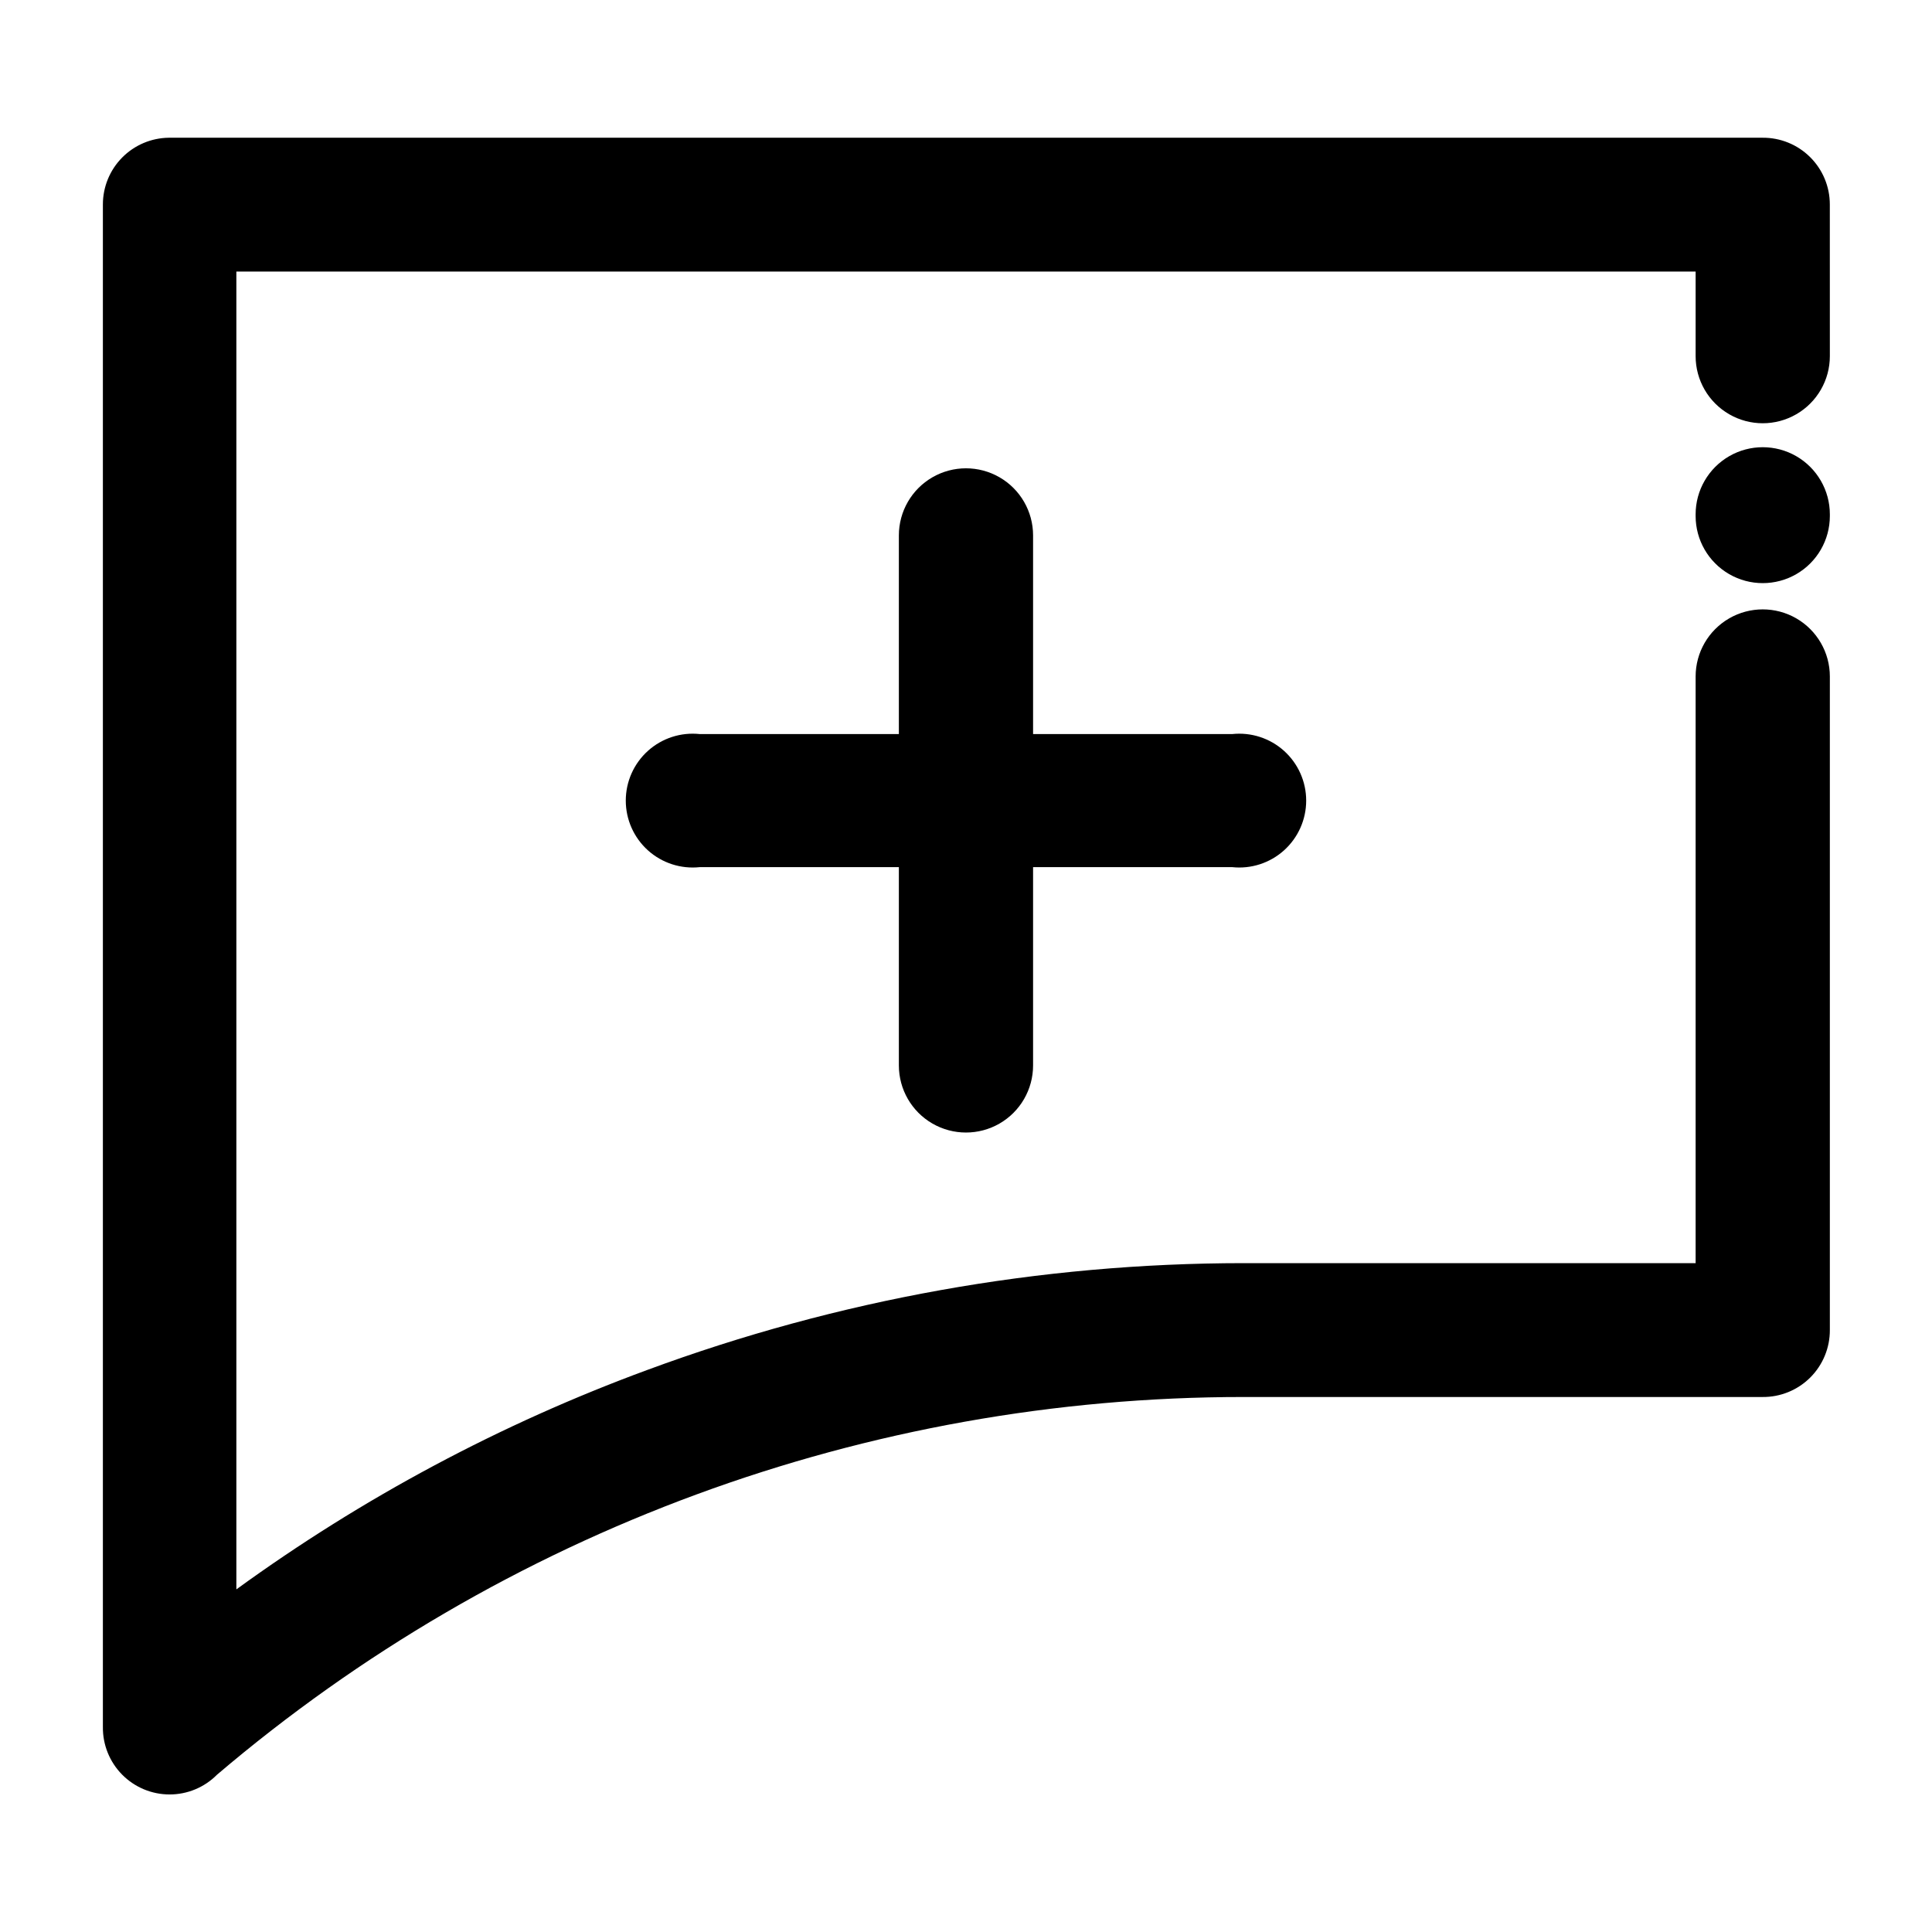 <?xml version="1.0" encoding="UTF-8"?>
<!-- The Best Svg Icon site in the world: iconSvg.co, Visit us! https://iconsvg.co -->
<svg fill="#000000" width="800px" height="800px" version="1.1" viewBox="144 144 512 512" xmlns="http://www.w3.org/2000/svg">
 <g>
  <path d="m628.93 238.38c0 6.356-3.391 12.227-8.891 15.402-5.504 3.18-12.285 3.18-17.785 0-5.504-3.176-8.895-9.047-8.895-15.402v-22.418h-386.72v349.24c33.445-24.297 70.082-43.859 108.87-58.141 50.594-18.711 104.11-28.297 158.05-28.316h119.8v-155.47c0-6.356 3.391-12.227 8.895-15.402 5.5-3.176 12.281-3.176 17.785 0 5.5 3.176 8.891 9.047 8.891 15.402v173.16c0.027 4.734-1.844 9.281-5.195 12.625-3.356 3.344-7.906 5.203-12.641 5.16h-137.54c-99.699-0.012-196.14 35.477-272.06 100.11-3.324 3.348-7.848 5.227-12.566 5.219-4.719-0.004-9.238-1.895-12.555-5.25-3.316-3.356-5.156-7.898-5.106-12.617v-403.5c0-4.656 1.836-9.121 5.109-12.434 3.269-3.309 7.719-5.195 12.371-5.25h422.34c4.719-0.039 9.254 1.805 12.602 5.125 3.352 3.32 5.234 7.844 5.234 12.559zm0 42.371c0 6.356-3.391 12.227-8.891 15.402-5.504 3.176-12.285 3.176-17.785 0-5.504-3.176-8.895-9.047-8.895-15.402v-0.453c0-6.352 3.391-12.223 8.895-15.402 5.5-3.176 12.281-3.176 17.785 0 5.5 3.18 8.891 9.051 8.891 15.402z"/>
  <path d="m382.21 285.89c0-6.356 3.391-12.227 8.891-15.402 5.504-3.176 12.281-3.176 17.785 0s8.891 9.047 8.891 15.402v140.46c0 6.356-3.387 12.227-8.891 15.402s-12.281 3.176-17.785 0c-5.5-3.176-8.891-9.047-8.891-15.402z"/>
  <path d="m329.46 373.8c-5.004 0.535-10-1.078-13.742-4.441-3.742-3.367-5.879-8.16-5.879-13.191s2.137-9.828 5.879-13.191c3.742-3.363 8.738-4.977 13.742-4.441h141.07c5.004-0.535 10 1.078 13.742 4.441 3.742 3.363 5.879 8.16 5.879 13.191s-2.137 9.824-5.879 13.191c-3.742 3.363-8.738 4.977-13.742 4.441z"/>
 </g>
</svg>